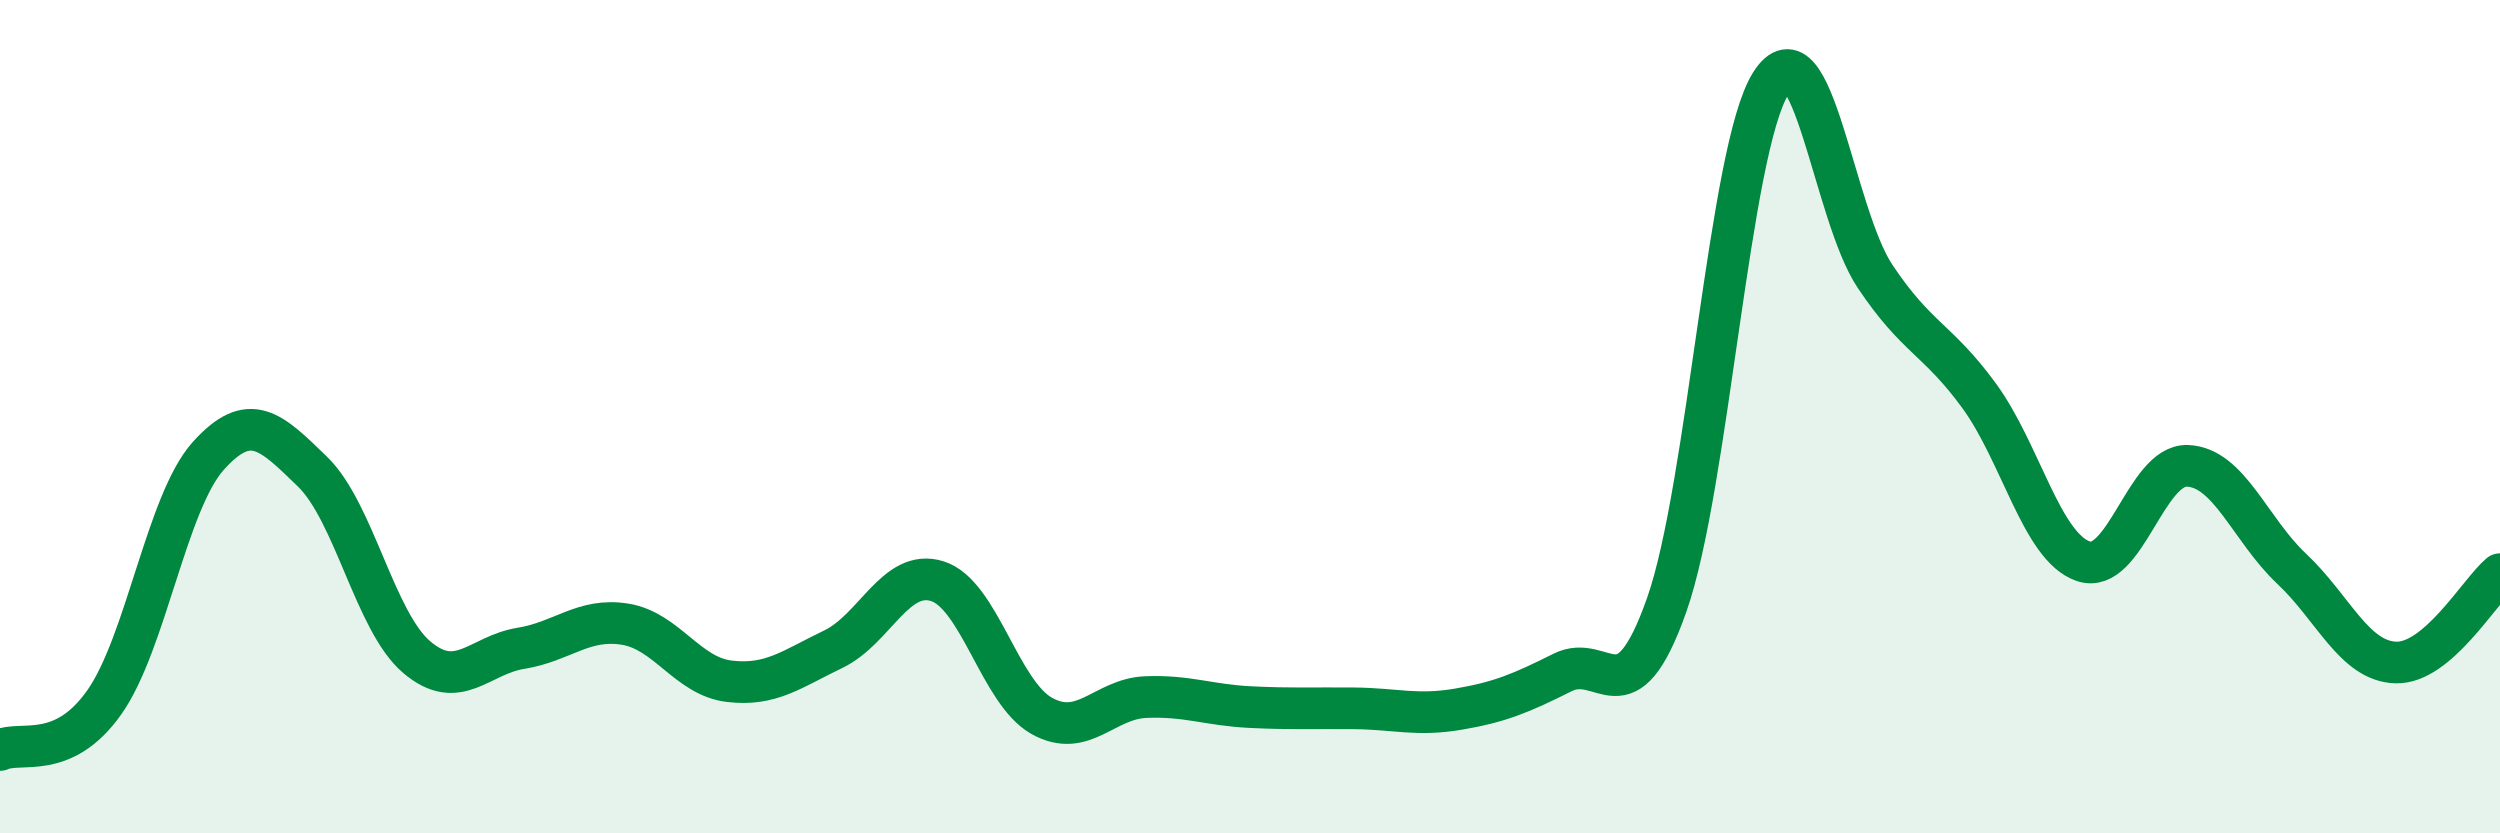 
    <svg width="60" height="20" viewBox="0 0 60 20" xmlns="http://www.w3.org/2000/svg">
      <path
        d="M 0,18 C 0.5,17.77 1.5,18.27 2.5,16.86 C 3.5,15.45 4,12.05 5,10.94 C 6,9.83 6.5,10.35 7.5,11.32 C 8.5,12.29 9,14.92 10,15.77 C 11,16.62 11.5,15.72 12.5,15.56 C 13.5,15.4 14,14.82 15,14.98 C 16,15.14 16.5,16.23 17.5,16.35 C 18.5,16.47 19,16.06 20,15.58 C 21,15.1 21.5,13.63 22.5,13.95 C 23.5,14.27 24,16.62 25,17.18 C 26,17.74 26.5,16.77 27.5,16.73 C 28.5,16.69 29,16.92 30,16.97 C 31,17.02 31.5,16.99 32.5,17 C 33.5,17.01 34,17.19 35,17.02 C 36,16.85 36.5,16.64 37.5,16.14 C 38.5,15.64 39,17.35 40,14.52 C 41,11.69 41.5,3.58 42.5,2 C 43.5,0.42 44,5.13 45,6.63 C 46,8.13 46.5,8.13 47.5,9.5 C 48.5,10.87 49,13.13 50,13.47 C 51,13.81 51.5,11.14 52.5,11.18 C 53.5,11.22 54,12.71 55,13.65 C 56,14.59 56.5,15.87 57.5,15.9 C 58.5,15.93 59.5,14.2 60,13.78L60 20L0 20Z"
        fill="#008740"
        opacity="0.1"
        stroke-linecap="round"
        stroke-linejoin="round"
      />
      <path
        d="M 0,18 C 0.5,17.77 1.5,18.27 2.5,16.86 C 3.5,15.45 4,12.05 5,10.94 C 6,9.83 6.5,10.35 7.5,11.32 C 8.5,12.29 9,14.92 10,15.77 C 11,16.62 11.5,15.72 12.5,15.56 C 13.5,15.4 14,14.82 15,14.98 C 16,15.14 16.5,16.23 17.5,16.35 C 18.5,16.47 19,16.06 20,15.58 C 21,15.1 21.5,13.63 22.5,13.95 C 23.5,14.27 24,16.62 25,17.18 C 26,17.74 26.5,16.77 27.5,16.73 C 28.5,16.69 29,16.92 30,16.97 C 31,17.02 31.5,16.99 32.5,17 C 33.5,17.01 34,17.19 35,17.02 C 36,16.85 36.5,16.64 37.5,16.14 C 38.5,15.64 39,17.35 40,14.52 C 41,11.69 41.5,3.58 42.5,2 C 43.5,0.42 44,5.13 45,6.63 C 46,8.13 46.5,8.13 47.5,9.5 C 48.5,10.87 49,13.13 50,13.47 C 51,13.81 51.5,11.14 52.5,11.18 C 53.5,11.22 54,12.71 55,13.65 C 56,14.59 56.5,15.87 57.5,15.9 C 58.5,15.93 59.5,14.2 60,13.78"
        stroke="#008740"
        stroke-width="1"
        fill="none"
        stroke-linecap="round"
        stroke-linejoin="round"
      />
    </svg>
  